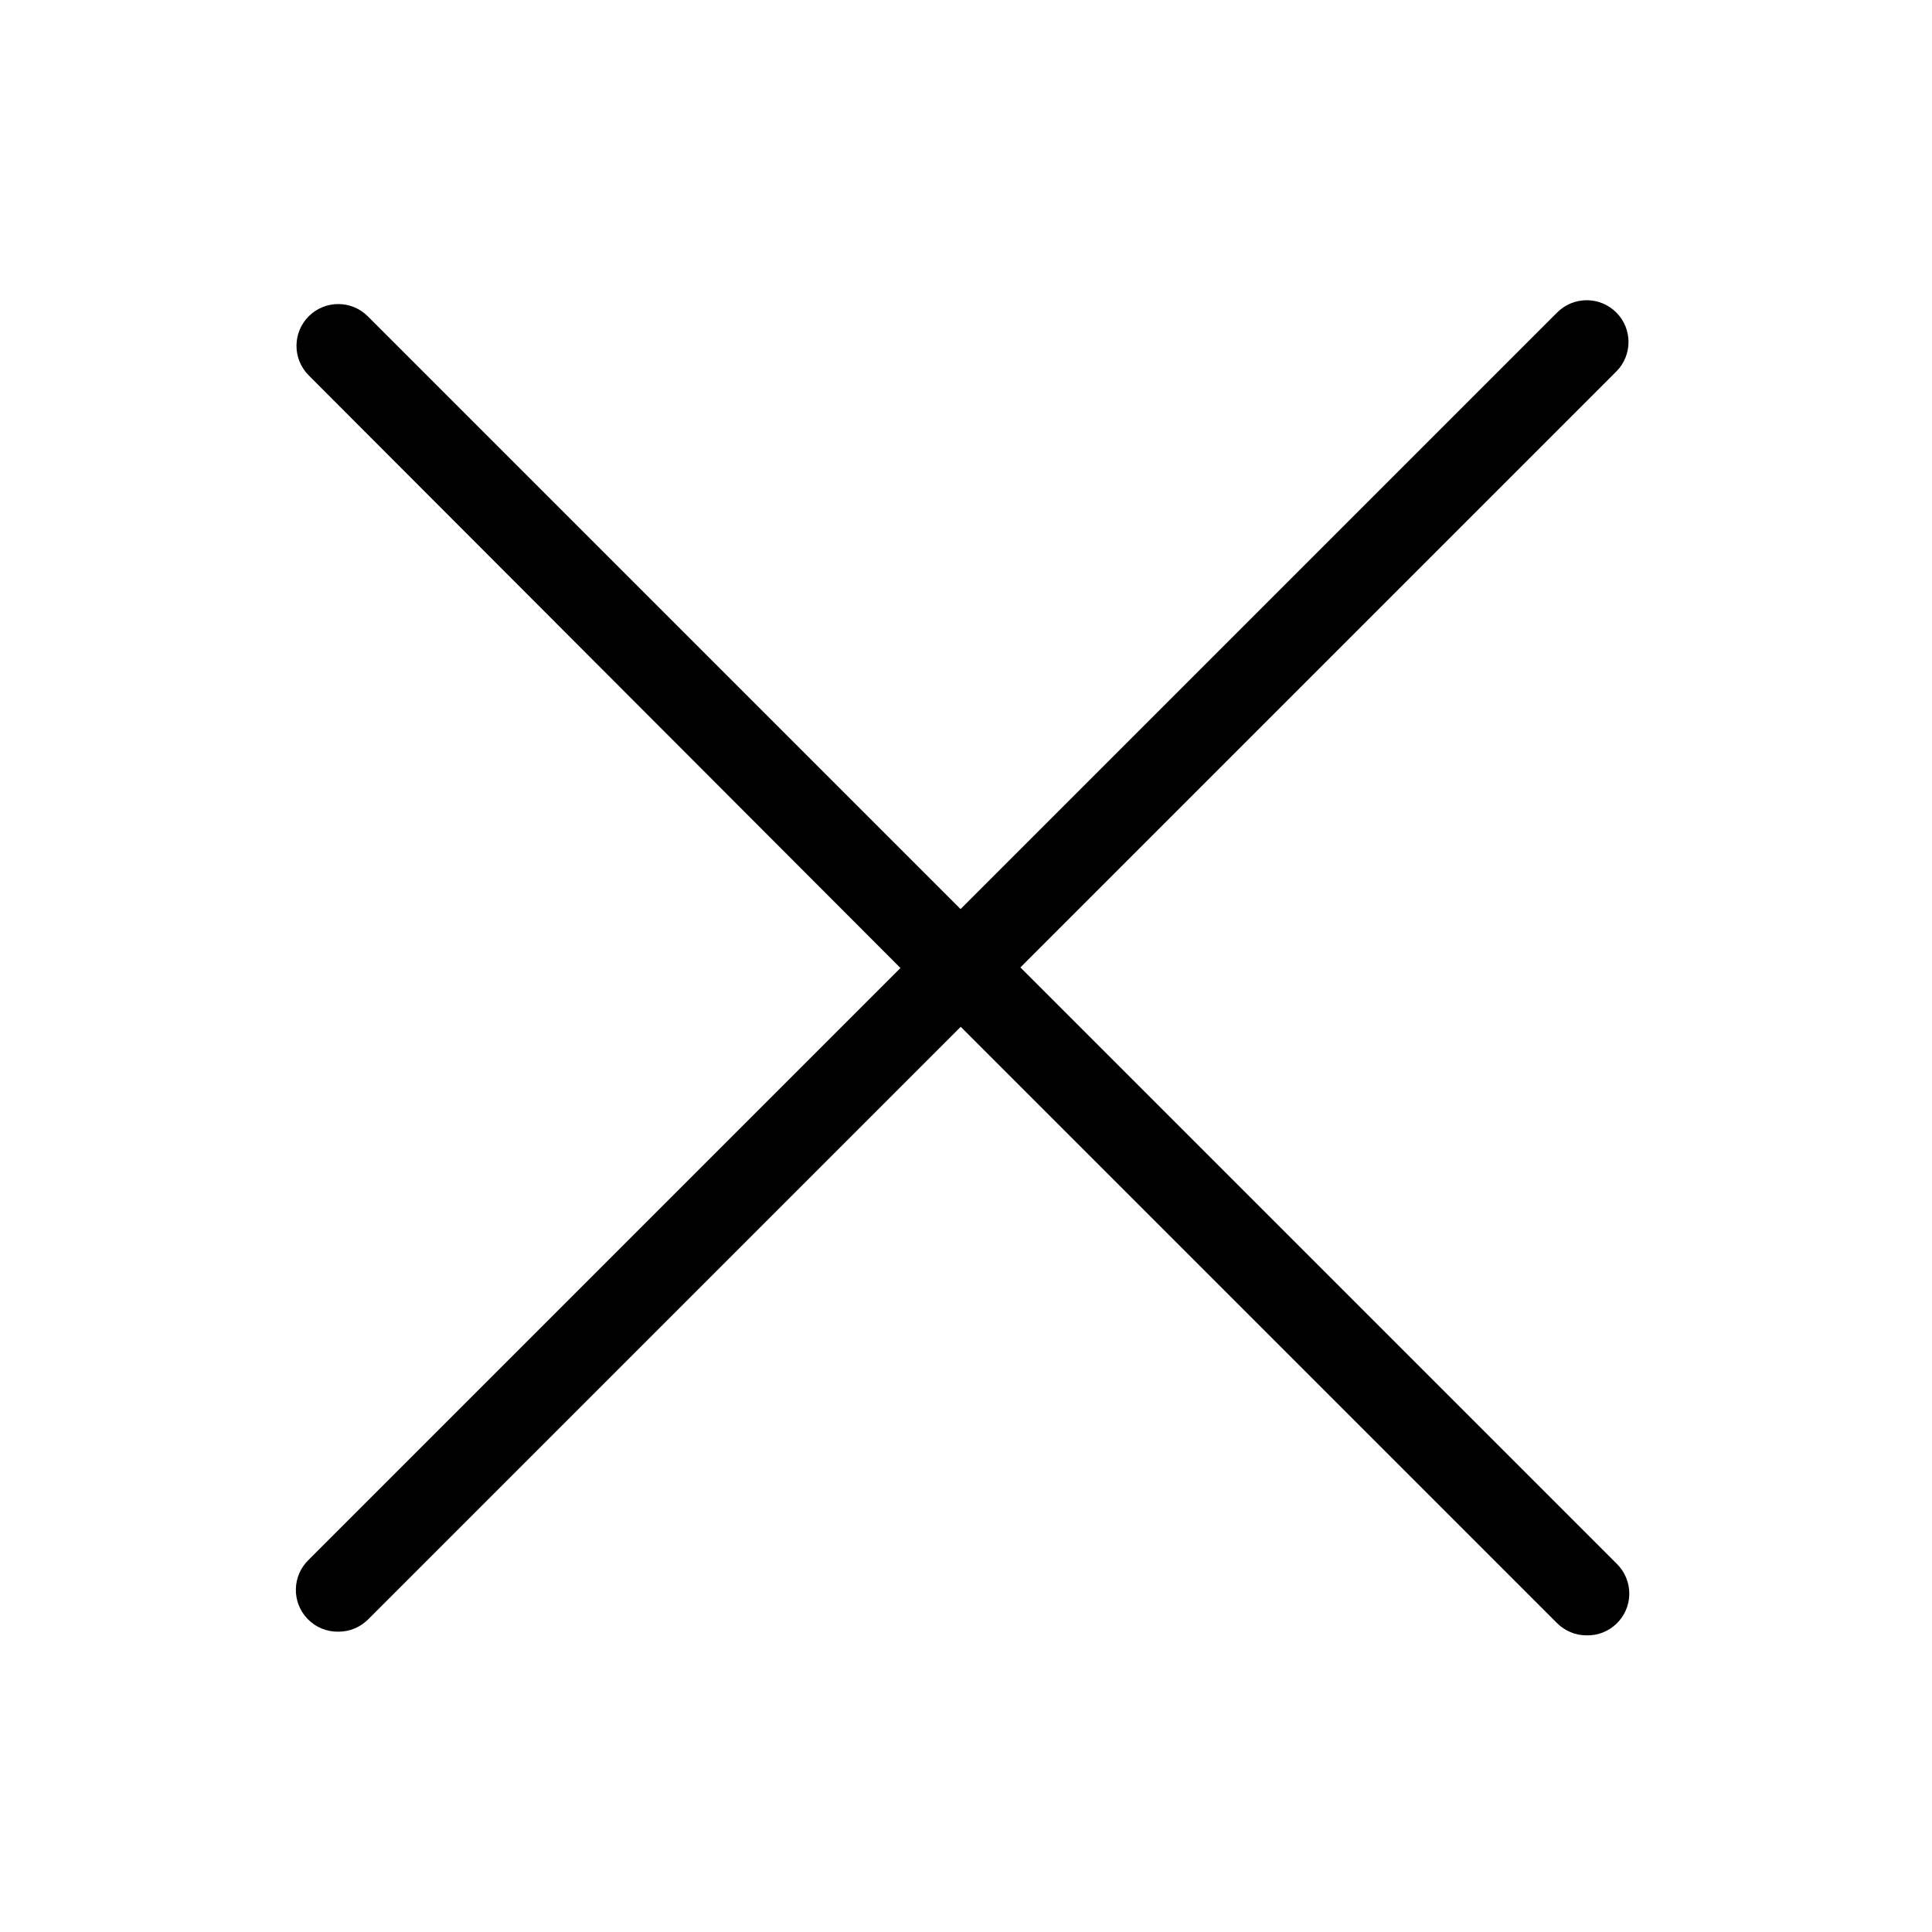 <?xml version="1.0" encoding="utf-8"?>
<!-- Generator: Adobe Illustrator 14.0.0, SVG Export Plug-In . SVG Version: 6.00 Build 43363)  -->
<!DOCTYPE svg PUBLIC "-//W3C//DTD SVG 1.1//EN" "http://www.w3.org/Graphics/SVG/1.1/DTD/svg11.dtd">
<svg version="1.1" id="Capa_1" xmlns="http://www.w3.org/2000/svg" xmlns:xlink="http://www.w3.org/1999/xlink" x="0px" y="0px"
	 width="512px" height="512px" viewBox="0 0 512 512" enable-background="new 0 0 512 512" xml:space="preserve">
<path d="M238.63,256.532L81.774,413.389c-4.393,4.253-4.506,11.262-0.253,15.656c2.135,2.205,5.091,3.424,8.16,3.368
	c2.952,0.009,5.783-1.161,7.869-3.249l157.052-157.052l158.03,158.03c2.085,2.088,4.917,3.257,7.869,3.248
	c6.112,0.115,11.161-4.75,11.275-10.863c0.058-3.069-1.163-6.025-3.369-8.161L270.416,256.375L428.329,98.462
	c4.324-4.324,4.324-11.334,0-15.658c-4.323-4.324-11.334-4.324-15.658,0L254.562,240.913L97.471,83.821
	c-4.324-4.324-11.334-4.324-15.658,0c-4.324,4.324-4.323,11.334,0,15.658L238.63,256.532z"/>
</svg>
